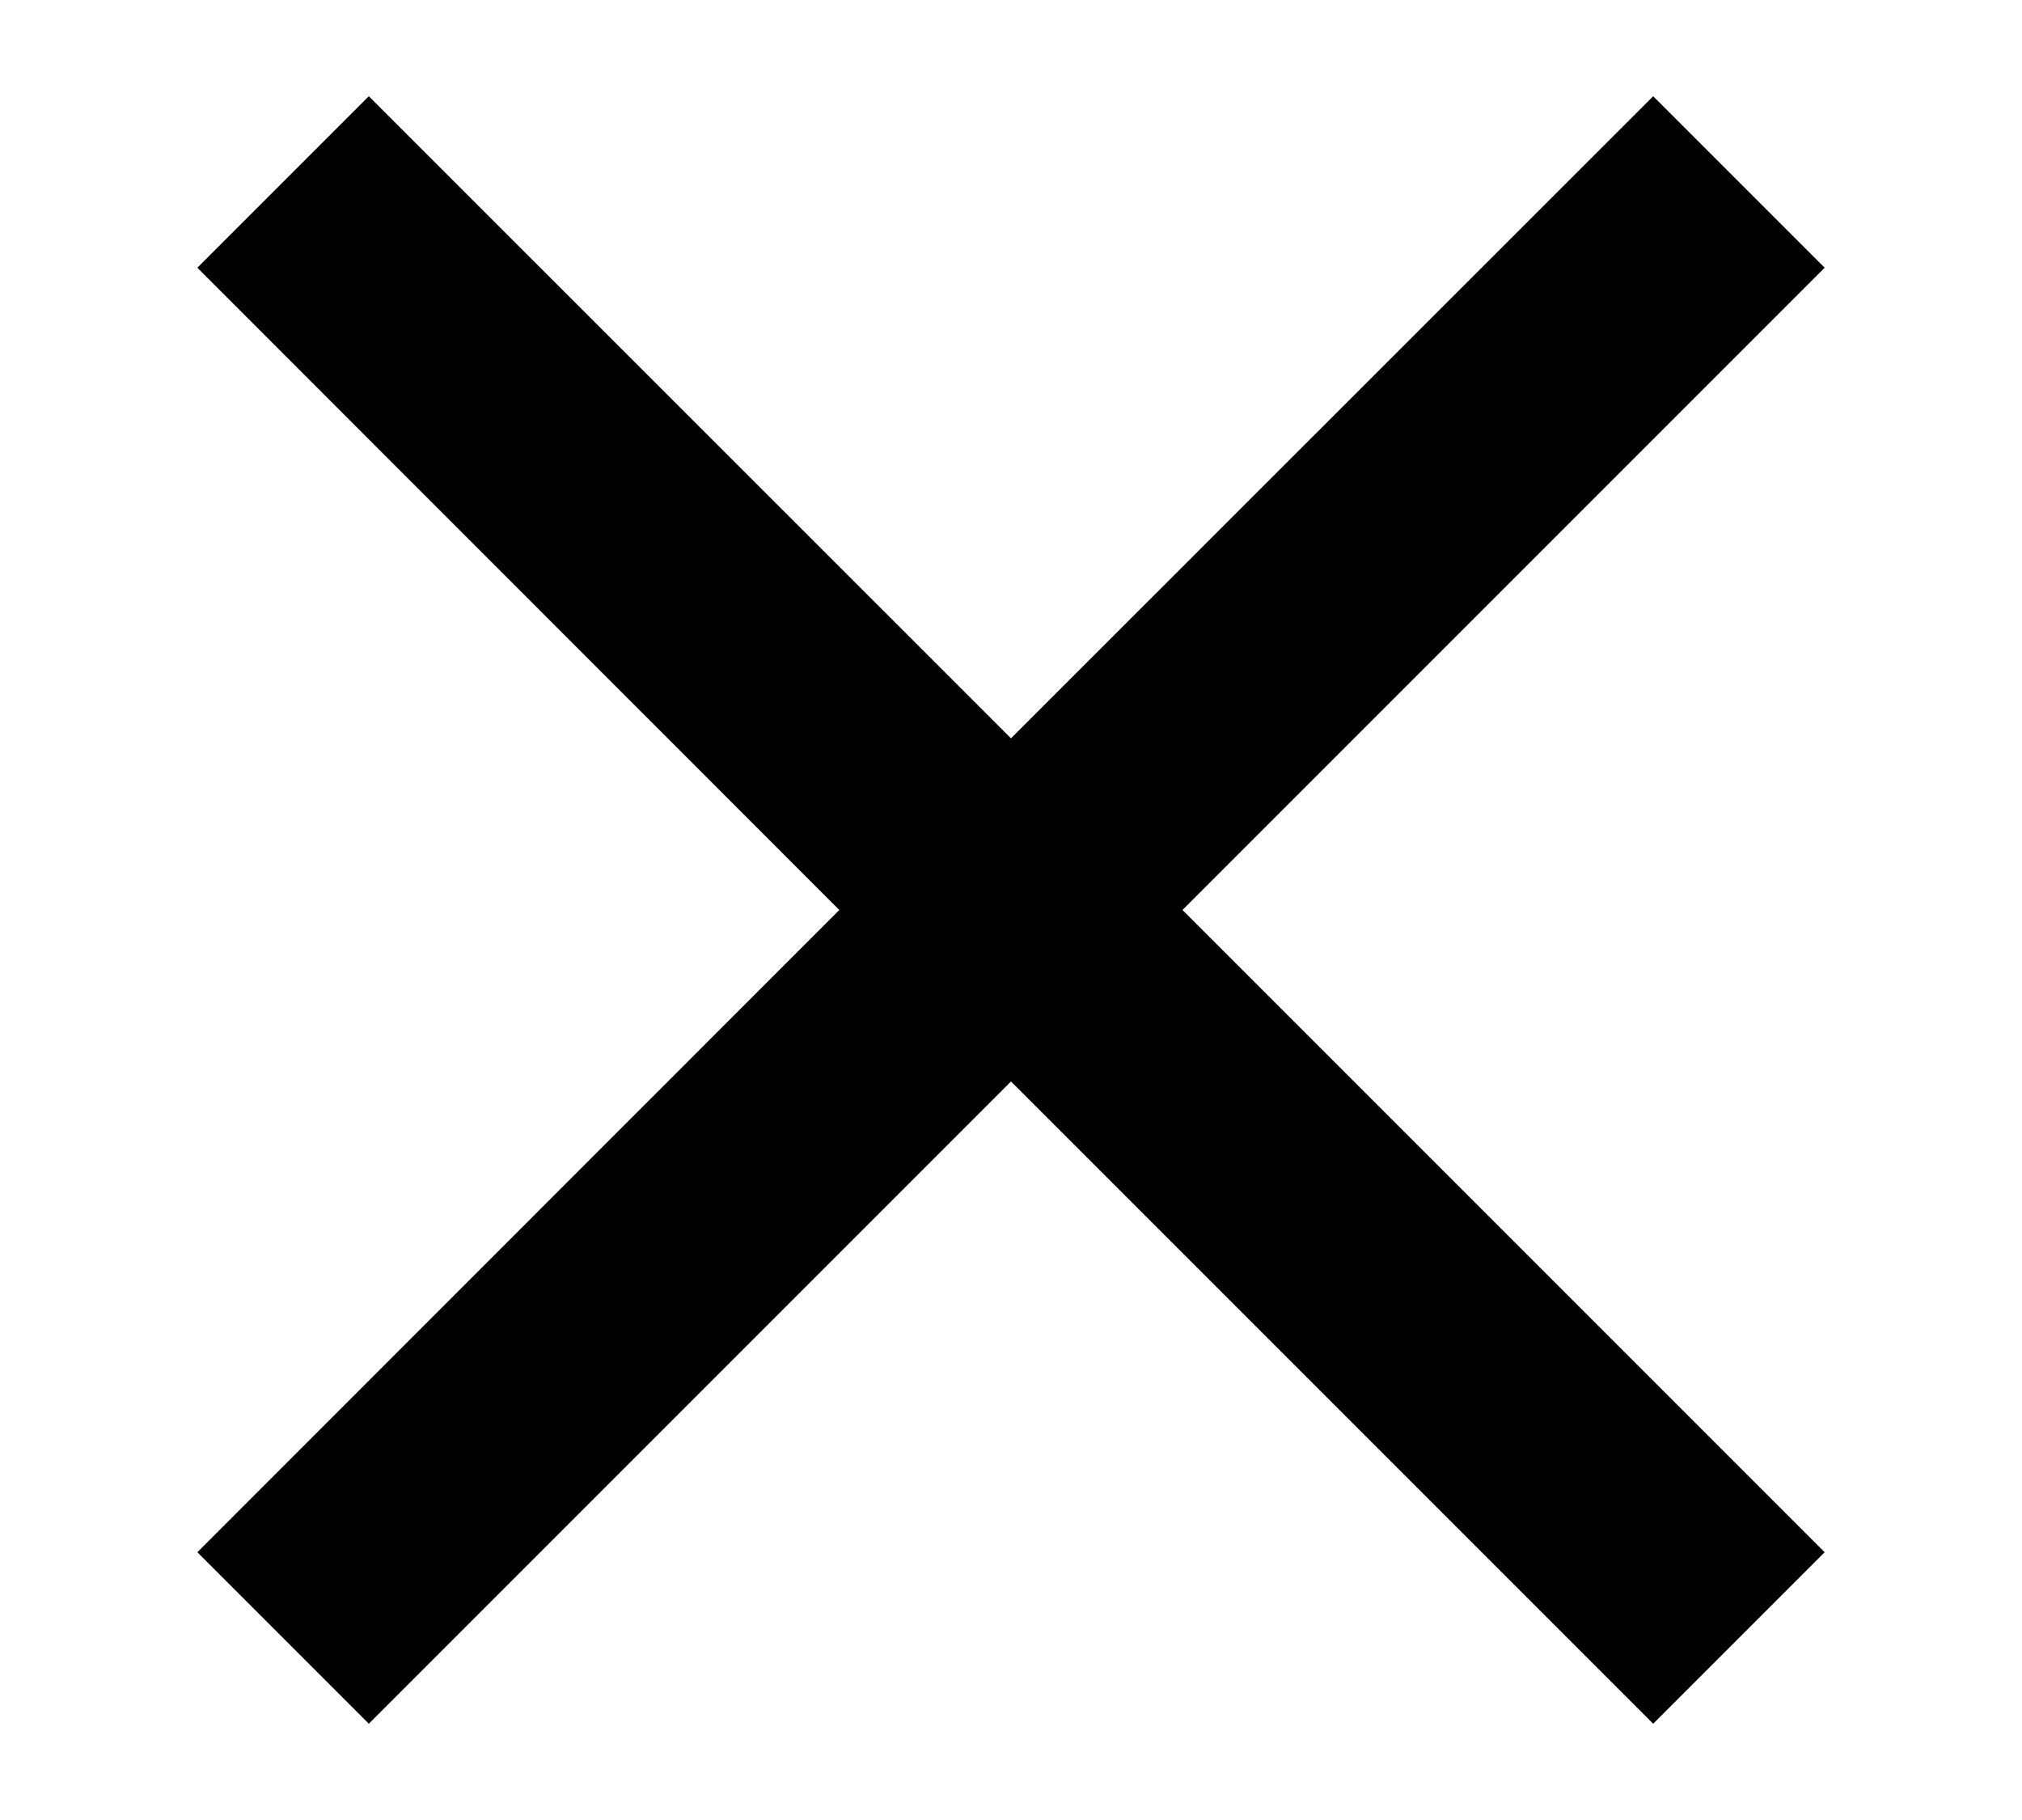 <svg width="10" height="9" viewBox="0 0 10 9" fill="none" xmlns="http://www.w3.org/2000/svg">
<path fill-rule="evenodd" clip-rule="evenodd" d="M4.151 4.5L0.976 1.324L1.824 0.476L5 3.651L8.176 0.476L9.024 1.324L5.848 4.5L9.024 7.676L8.176 8.524L5 5.348L1.824 8.524L0.976 7.676L4.151 4.5Z" fill="black"/>
</svg>
